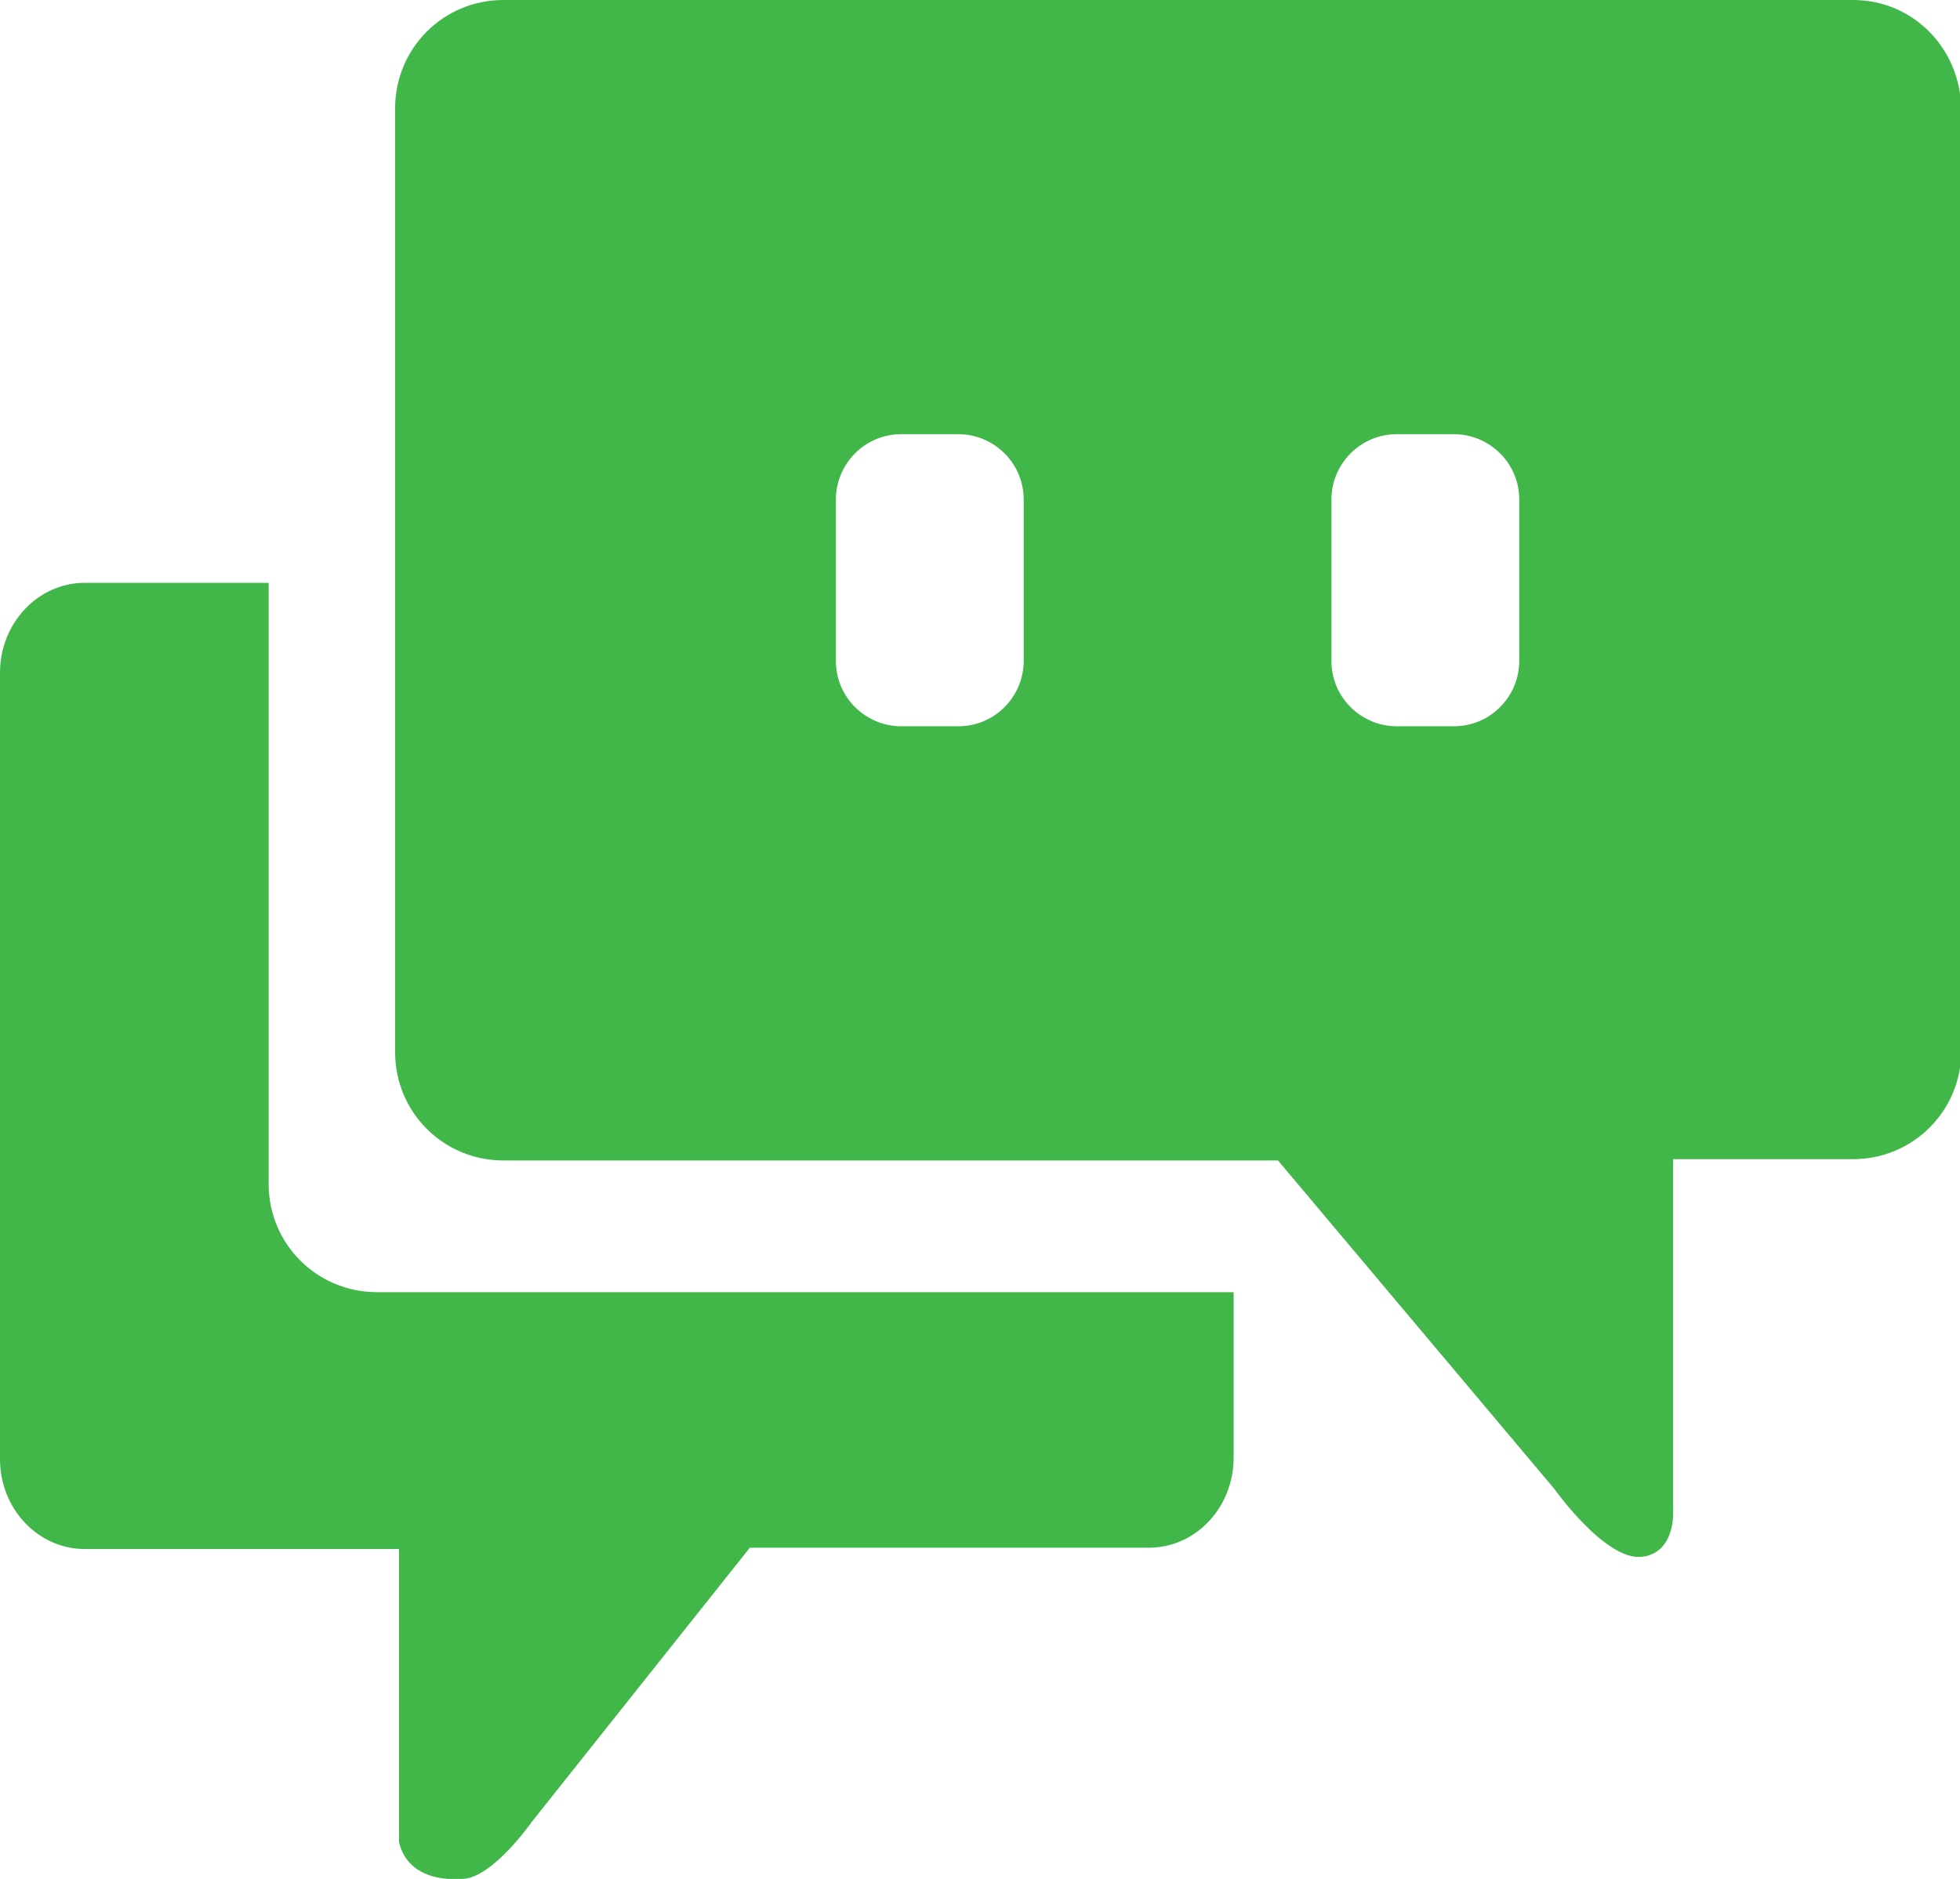 <?xml version="1.0" encoding="utf-8"?>
<!-- Generator: Adobe Illustrator 25.4.1, SVG Export Plug-In . SVG Version: 6.00 Build 0)  -->
<svg version="1.1" id="Layer_1" xmlns="http://www.w3.org/2000/svg" xmlns:xlink="http://www.w3.org/1999/xlink" x="0px" y="0px"
	 viewBox="0 0 150.3 144.1" style="enable-background:new 0 0 150.3 144.1;" xml:space="preserve">
<style type="text/css">
	.st0{fill:#41B649;}
</style>
<path class="st0" d="M142.1,0H38.6c-4.6,0-8.3,3.7-8.3,8.3v72.4c0,4.6,3.7,8.3,8.3,8.3H98l21.2,25.2c0,0,3.9,5.5,6.7,5.2
	c2.6-0.3,2.4-3.5,2.4-3.5V88.9h13.8c4.6,0,8.3-3.7,8.3-8.3V8.3C150.3,3.7,146.7,0,142.1,0z M78.5,50.7c0,2.7-2.2,5-5,5h-4.4
	c-2.7,0-5-2.2-5-5V38.3c0-2.7,2.2-5,5-5h4.4c2.7,0,5,2.2,5,5V50.7z M116.5,50.7c0,2.7-2.2,5-5,5h-4.4c-2.7,0-5-2.2-5-5V38.3
	c0-2.7,2.2-5,5-5h4.4c2.7,0,5,2.2,5,5V50.7z"/>
<path class="st0" d="M28.9,99.1c-4.6,0-8.3-3.7-8.3-8.3V44.7H6.5c-3.6,0-6.5,3.1-6.5,6.9v60.3c0,3.8,2.9,6.9,6.5,6.9h24.1v22.4
	c0,0,0.3,3.2,4.9,2.9c2.3-0.1,5.3-4.4,5.3-4.4l16.7-21h30.6c3.6,0,6.5-3.1,6.5-6.9V99.1l0,0H28.9z"/>
</svg>
